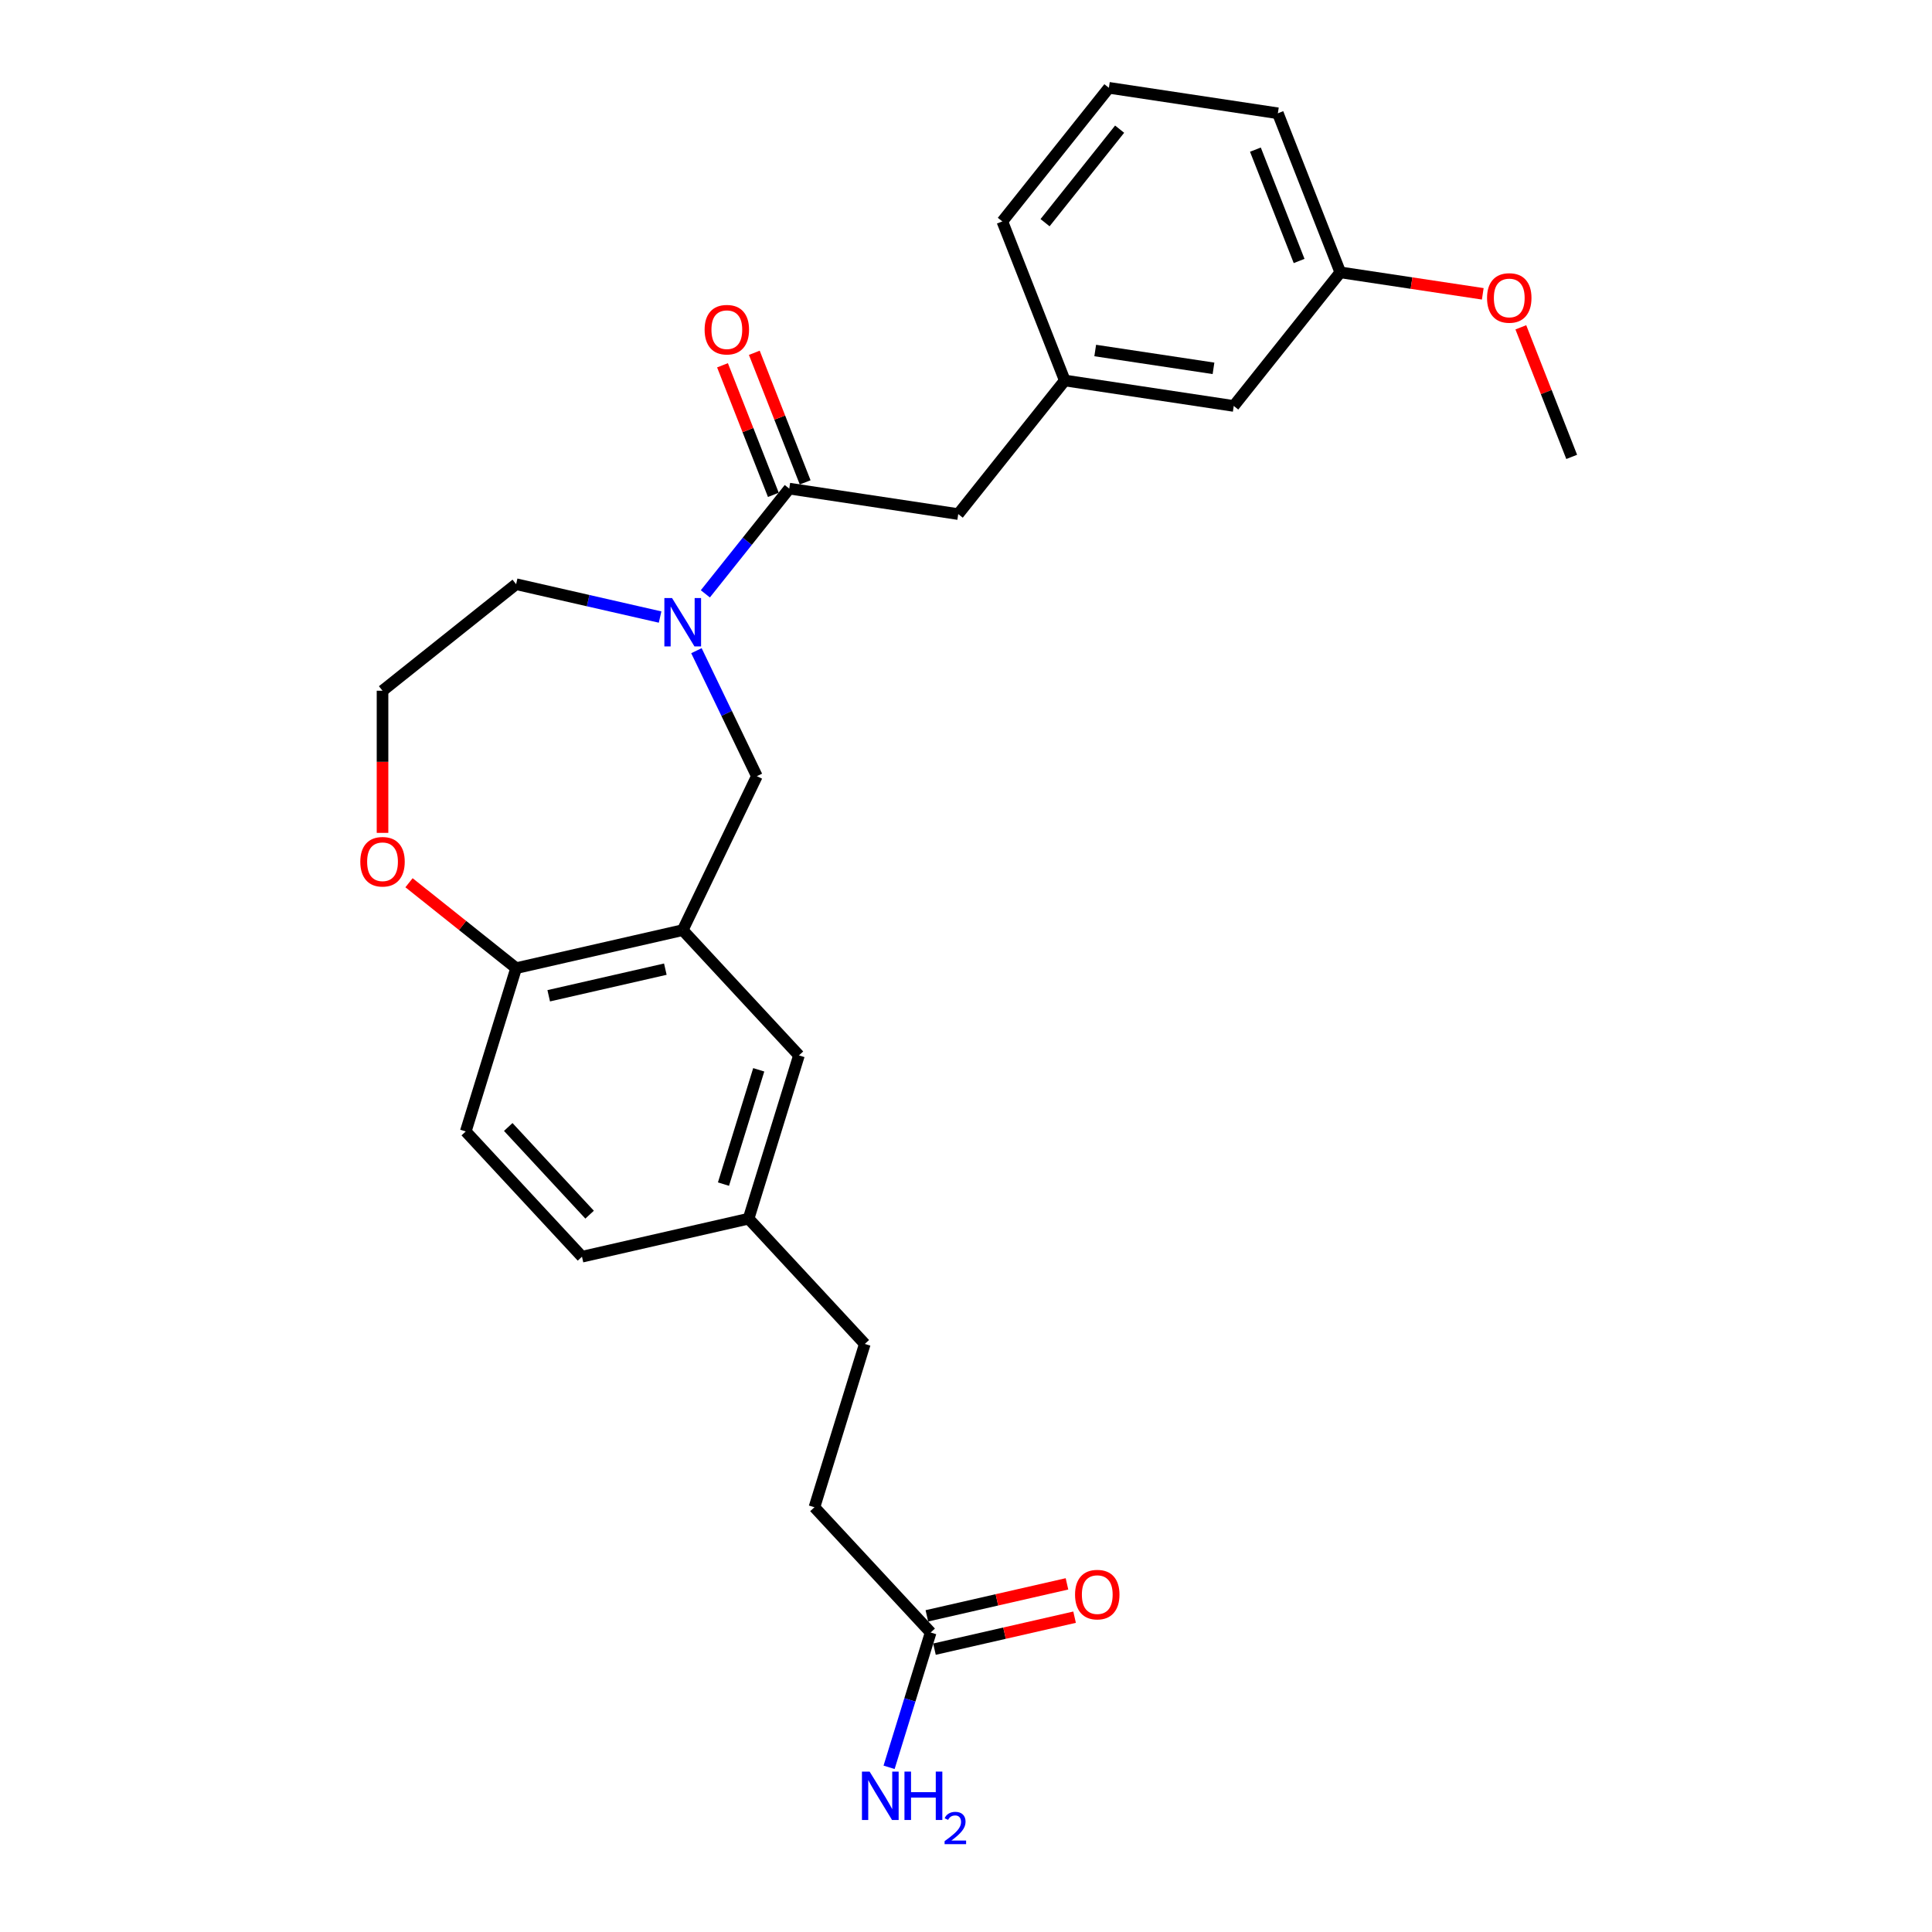 <?xml version='1.0' encoding='iso-8859-1'?>
<svg version='1.1' baseProfile='full'
              xmlns='http://www.w3.org/2000/svg'
                      xmlns:rdkit='http://www.rdkit.org/xml'
                      xmlns:xlink='http://www.w3.org/1999/xlink'
                  xml:space='preserve'
width='1000px' height='1000px' viewBox='0 0 1000 1000'>
<!-- END OF HEADER -->
<rect style='opacity:1.0;fill:#FFFFFF;stroke:none' width='1000' height='1000' x='0' y='0'> </rect>
<path class='bond-0' d='M 365.085,307.374 L 386.803,280.14' style='fill:none;fill-rule:evenodd;stroke:#0000FF;stroke-width:6px;stroke-linecap:butt;stroke-linejoin:miter;stroke-opacity:1' />
<path class='bond-0' d='M 386.803,280.14 L 408.521,252.907' style='fill:none;fill-rule:evenodd;stroke:#000000;stroke-width:6px;stroke-linecap:butt;stroke-linejoin:miter;stroke-opacity:1' />
<path class='bond-1' d='M 360.471,336.793 L 376.111,369.27' style='fill:none;fill-rule:evenodd;stroke:#0000FF;stroke-width:6px;stroke-linecap:butt;stroke-linejoin:miter;stroke-opacity:1' />
<path class='bond-1' d='M 376.111,369.27 L 391.75,401.746' style='fill:none;fill-rule:evenodd;stroke:#000000;stroke-width:6px;stroke-linecap:butt;stroke-linejoin:miter;stroke-opacity:1' />
<path class='bond-2' d='M 341.664,319.385 L 304.405,310.881' style='fill:none;fill-rule:evenodd;stroke:#0000FF;stroke-width:6px;stroke-linecap:butt;stroke-linejoin:miter;stroke-opacity:1' />
<path class='bond-2' d='M 304.405,310.881 L 267.145,302.377' style='fill:none;fill-rule:evenodd;stroke:#000000;stroke-width:6px;stroke-linecap:butt;stroke-linejoin:miter;stroke-opacity:1' />
<path class='bond-3' d='M 408.521,252.907 L 495.98,266.09' style='fill:none;fill-rule:evenodd;stroke:#000000;stroke-width:6px;stroke-linecap:butt;stroke-linejoin:miter;stroke-opacity:1' />
<path class='bond-4' d='M 416.754,249.676 L 403.593,216.142' style='fill:none;fill-rule:evenodd;stroke:#000000;stroke-width:6px;stroke-linecap:butt;stroke-linejoin:miter;stroke-opacity:1' />
<path class='bond-4' d='M 403.593,216.142 L 390.432,182.609' style='fill:none;fill-rule:evenodd;stroke:#FF0000;stroke-width:6px;stroke-linecap:butt;stroke-linejoin:miter;stroke-opacity:1' />
<path class='bond-4' d='M 400.287,256.138 L 387.126,222.605' style='fill:none;fill-rule:evenodd;stroke:#000000;stroke-width:6px;stroke-linecap:butt;stroke-linejoin:miter;stroke-opacity:1' />
<path class='bond-4' d='M 387.126,222.605 L 373.965,189.071' style='fill:none;fill-rule:evenodd;stroke:#FF0000;stroke-width:6px;stroke-linecap:butt;stroke-linejoin:miter;stroke-opacity:1' />
<path class='bond-5' d='M 353.375,481.434 L 391.75,401.746' style='fill:none;fill-rule:evenodd;stroke:#000000;stroke-width:6px;stroke-linecap:butt;stroke-linejoin:miter;stroke-opacity:1' />
<path class='bond-6' d='M 353.375,481.434 L 267.145,501.116' style='fill:none;fill-rule:evenodd;stroke:#000000;stroke-width:6px;stroke-linecap:butt;stroke-linejoin:miter;stroke-opacity:1' />
<path class='bond-6' d='M 344.376,501.633 L 284.016,515.41' style='fill:none;fill-rule:evenodd;stroke:#000000;stroke-width:6px;stroke-linecap:butt;stroke-linejoin:miter;stroke-opacity:1' />
<path class='bond-7' d='M 353.375,481.434 L 413.534,546.271' style='fill:none;fill-rule:evenodd;stroke:#000000;stroke-width:6px;stroke-linecap:butt;stroke-linejoin:miter;stroke-opacity:1' />
<path class='bond-8' d='M 267.145,501.116 L 241.075,585.634' style='fill:none;fill-rule:evenodd;stroke:#000000;stroke-width:6px;stroke-linecap:butt;stroke-linejoin:miter;stroke-opacity:1' />
<path class='bond-9' d='M 267.145,501.116 L 239.424,479.009' style='fill:none;fill-rule:evenodd;stroke:#000000;stroke-width:6px;stroke-linecap:butt;stroke-linejoin:miter;stroke-opacity:1' />
<path class='bond-9' d='M 239.424,479.009 L 211.703,456.903' style='fill:none;fill-rule:evenodd;stroke:#FF0000;stroke-width:6px;stroke-linecap:butt;stroke-linejoin:miter;stroke-opacity:1' />
<path class='bond-10' d='M 481.712,844.979 L 421.553,780.143' style='fill:none;fill-rule:evenodd;stroke:#000000;stroke-width:6px;stroke-linecap:butt;stroke-linejoin:miter;stroke-opacity:1' />
<path class='bond-11' d='M 483.68,853.602 L 519.941,845.326' style='fill:none;fill-rule:evenodd;stroke:#000000;stroke-width:6px;stroke-linecap:butt;stroke-linejoin:miter;stroke-opacity:1' />
<path class='bond-11' d='M 519.941,845.326 L 556.201,837.05' style='fill:none;fill-rule:evenodd;stroke:#FF0000;stroke-width:6px;stroke-linecap:butt;stroke-linejoin:miter;stroke-opacity:1' />
<path class='bond-11' d='M 479.744,836.356 L 516.004,828.08' style='fill:none;fill-rule:evenodd;stroke:#000000;stroke-width:6px;stroke-linecap:butt;stroke-linejoin:miter;stroke-opacity:1' />
<path class='bond-11' d='M 516.004,828.08 L 552.265,819.804' style='fill:none;fill-rule:evenodd;stroke:#FF0000;stroke-width:6px;stroke-linecap:butt;stroke-linejoin:miter;stroke-opacity:1' />
<path class='bond-12' d='M 481.712,844.979 L 470.95,879.871' style='fill:none;fill-rule:evenodd;stroke:#000000;stroke-width:6px;stroke-linecap:butt;stroke-linejoin:miter;stroke-opacity:1' />
<path class='bond-12' d='M 470.95,879.871 L 460.187,914.762' style='fill:none;fill-rule:evenodd;stroke:#0000FF;stroke-width:6px;stroke-linecap:butt;stroke-linejoin:miter;stroke-opacity:1' />
<path class='bond-13' d='M 495.98,266.09 L 551.126,196.939' style='fill:none;fill-rule:evenodd;stroke:#000000;stroke-width:6px;stroke-linecap:butt;stroke-linejoin:miter;stroke-opacity:1' />
<path class='bond-14' d='M 413.534,546.271 L 387.464,630.789' style='fill:none;fill-rule:evenodd;stroke:#000000;stroke-width:6px;stroke-linecap:butt;stroke-linejoin:miter;stroke-opacity:1' />
<path class='bond-14' d='M 392.72,553.735 L 374.471,612.897' style='fill:none;fill-rule:evenodd;stroke:#000000;stroke-width:6px;stroke-linecap:butt;stroke-linejoin:miter;stroke-opacity:1' />
<path class='bond-15' d='M 197.994,431.093 L 197.994,394.308' style='fill:none;fill-rule:evenodd;stroke:#FF0000;stroke-width:6px;stroke-linecap:butt;stroke-linejoin:miter;stroke-opacity:1' />
<path class='bond-15' d='M 197.994,394.308 L 197.994,357.523' style='fill:none;fill-rule:evenodd;stroke:#000000;stroke-width:6px;stroke-linecap:butt;stroke-linejoin:miter;stroke-opacity:1' />
<path class='bond-16' d='M 551.126,196.939 L 638.585,210.121' style='fill:none;fill-rule:evenodd;stroke:#000000;stroke-width:6px;stroke-linecap:butt;stroke-linejoin:miter;stroke-opacity:1' />
<path class='bond-16' d='M 566.881,181.424 L 628.103,190.652' style='fill:none;fill-rule:evenodd;stroke:#000000;stroke-width:6px;stroke-linecap:butt;stroke-linejoin:miter;stroke-opacity:1' />
<path class='bond-17' d='M 551.126,196.939 L 518.813,114.605' style='fill:none;fill-rule:evenodd;stroke:#000000;stroke-width:6px;stroke-linecap:butt;stroke-linejoin:miter;stroke-opacity:1' />
<path class='bond-18' d='M 241.075,585.634 L 301.234,650.47' style='fill:none;fill-rule:evenodd;stroke:#000000;stroke-width:6px;stroke-linecap:butt;stroke-linejoin:miter;stroke-opacity:1' />
<path class='bond-18' d='M 263.066,583.327 L 305.177,628.713' style='fill:none;fill-rule:evenodd;stroke:#000000;stroke-width:6px;stroke-linecap:butt;stroke-linejoin:miter;stroke-opacity:1' />
<path class='bond-19' d='M 387.464,630.789 L 301.234,650.47' style='fill:none;fill-rule:evenodd;stroke:#000000;stroke-width:6px;stroke-linecap:butt;stroke-linejoin:miter;stroke-opacity:1' />
<path class='bond-20' d='M 387.464,630.789 L 447.623,695.625' style='fill:none;fill-rule:evenodd;stroke:#000000;stroke-width:6px;stroke-linecap:butt;stroke-linejoin:miter;stroke-opacity:1' />
<path class='bond-21' d='M 638.585,210.121 L 693.731,140.97' style='fill:none;fill-rule:evenodd;stroke:#000000;stroke-width:6px;stroke-linecap:butt;stroke-linejoin:miter;stroke-opacity:1' />
<path class='bond-22' d='M 421.553,780.143 L 447.623,695.625' style='fill:none;fill-rule:evenodd;stroke:#000000;stroke-width:6px;stroke-linecap:butt;stroke-linejoin:miter;stroke-opacity:1' />
<path class='bond-23' d='M 267.145,302.377 L 197.994,357.523' style='fill:none;fill-rule:evenodd;stroke:#000000;stroke-width:6px;stroke-linecap:butt;stroke-linejoin:miter;stroke-opacity:1' />
<path class='bond-24' d='M 693.731,140.97 L 730.606,146.528' style='fill:none;fill-rule:evenodd;stroke:#000000;stroke-width:6px;stroke-linecap:butt;stroke-linejoin:miter;stroke-opacity:1' />
<path class='bond-24' d='M 730.606,146.528 L 767.481,152.086' style='fill:none;fill-rule:evenodd;stroke:#FF0000;stroke-width:6px;stroke-linecap:butt;stroke-linejoin:miter;stroke-opacity:1' />
<path class='bond-25' d='M 693.731,140.97 L 661.418,58.637' style='fill:none;fill-rule:evenodd;stroke:#000000;stroke-width:6px;stroke-linecap:butt;stroke-linejoin:miter;stroke-opacity:1' />
<path class='bond-25' d='M 672.418,135.083 L 649.798,77.45' style='fill:none;fill-rule:evenodd;stroke:#000000;stroke-width:6px;stroke-linecap:butt;stroke-linejoin:miter;stroke-opacity:1' />
<path class='bond-26' d='M 787.182,169.419 L 800.343,202.952' style='fill:none;fill-rule:evenodd;stroke:#FF0000;stroke-width:6px;stroke-linecap:butt;stroke-linejoin:miter;stroke-opacity:1' />
<path class='bond-26' d='M 800.343,202.952 L 813.504,236.486' style='fill:none;fill-rule:evenodd;stroke:#000000;stroke-width:6px;stroke-linecap:butt;stroke-linejoin:miter;stroke-opacity:1' />
<path class='bond-27' d='M 573.958,45.455 L 518.813,114.605' style='fill:none;fill-rule:evenodd;stroke:#000000;stroke-width:6px;stroke-linecap:butt;stroke-linejoin:miter;stroke-opacity:1' />
<path class='bond-27' d='M 579.517,66.856 L 540.915,115.262' style='fill:none;fill-rule:evenodd;stroke:#000000;stroke-width:6px;stroke-linecap:butt;stroke-linejoin:miter;stroke-opacity:1' />
<path class='bond-28' d='M 573.958,45.455 L 661.418,58.637' style='fill:none;fill-rule:evenodd;stroke:#000000;stroke-width:6px;stroke-linecap:butt;stroke-linejoin:miter;stroke-opacity:1' />
<path  class='atom-0' d='M 347.838 309.534
L 356.046 322.801
Q 356.859 324.11, 358.168 326.48
Q 359.477 328.851, 359.548 328.992
L 359.548 309.534
L 362.874 309.534
L 362.874 334.582
L 359.442 334.582
L 350.633 320.077
Q 349.607 318.379, 348.51 316.433
Q 347.449 314.487, 347.13 313.885
L 347.13 334.582
L 343.875 334.582
L 343.875 309.534
L 347.838 309.534
' fill='#0000FF'/>
<path  class='atom-8' d='M 186.496 446.041
Q 186.496 440.026, 189.468 436.665
Q 192.44 433.304, 197.994 433.304
Q 203.549 433.304, 206.52 436.665
Q 209.492 440.026, 209.492 446.041
Q 209.492 452.126, 206.485 455.593
Q 203.478 459.025, 197.994 459.025
Q 192.475 459.025, 189.468 455.593
Q 186.496 452.161, 186.496 446.041
M 197.994 456.194
Q 201.815 456.194, 203.867 453.647
Q 205.954 451.064, 205.954 446.041
Q 205.954 441.123, 203.867 438.646
Q 201.815 436.135, 197.994 436.135
Q 194.173 436.135, 192.086 438.611
Q 190.034 441.088, 190.034 446.041
Q 190.034 451.1, 192.086 453.647
Q 194.173 456.194, 197.994 456.194
' fill='#FF0000'/>
<path  class='atom-9' d='M 364.709 170.645
Q 364.709 164.63, 367.681 161.269
Q 370.653 157.908, 376.207 157.908
Q 381.762 157.908, 384.733 161.269
Q 387.705 164.63, 387.705 170.645
Q 387.705 176.73, 384.698 180.197
Q 381.691 183.629, 376.207 183.629
Q 370.688 183.629, 367.681 180.197
Q 364.709 176.765, 364.709 170.645
M 376.207 180.798
Q 380.028 180.798, 382.08 178.251
Q 384.167 175.668, 384.167 170.645
Q 384.167 165.727, 382.08 163.25
Q 380.028 160.739, 376.207 160.739
Q 372.386 160.739, 370.299 163.215
Q 368.247 165.692, 368.247 170.645
Q 368.247 175.704, 370.299 178.251
Q 372.386 180.798, 376.207 180.798
' fill='#FF0000'/>
<path  class='atom-10' d='M 556.444 825.369
Q 556.444 819.354, 559.416 815.993
Q 562.388 812.632, 567.942 812.632
Q 573.496 812.632, 576.468 815.993
Q 579.44 819.354, 579.44 825.369
Q 579.44 831.454, 576.433 834.921
Q 573.426 838.353, 567.942 838.353
Q 562.423 838.353, 559.416 834.921
Q 556.444 831.489, 556.444 825.369
M 567.942 835.523
Q 571.763 835.523, 573.815 832.975
Q 575.902 830.393, 575.902 825.369
Q 575.902 820.451, 573.815 817.975
Q 571.763 815.463, 567.942 815.463
Q 564.121 815.463, 562.034 817.939
Q 559.982 820.416, 559.982 825.369
Q 559.982 830.428, 562.034 832.975
Q 564.121 835.523, 567.942 835.523
' fill='#FF0000'/>
<path  class='atom-14' d='M 450.105 916.973
L 458.313 930.24
Q 459.127 931.549, 460.436 933.92
Q 461.745 936.29, 461.816 936.431
L 461.816 916.973
L 465.141 916.973
L 465.141 942.021
L 461.709 942.021
L 452.9 927.516
Q 451.874 925.818, 450.777 923.872
Q 449.716 921.926, 449.398 921.325
L 449.398 942.021
L 446.143 942.021
L 446.143 916.973
L 450.105 916.973
' fill='#0000FF'/>
<path  class='atom-14' d='M 468.148 916.973
L 471.545 916.973
L 471.545 927.622
L 484.352 927.622
L 484.352 916.973
L 487.748 916.973
L 487.748 942.021
L 484.352 942.021
L 484.352 930.452
L 471.545 930.452
L 471.545 942.021
L 468.148 942.021
L 468.148 916.973
' fill='#0000FF'/>
<path  class='atom-14' d='M 488.963 941.143
Q 489.57 939.578, 491.017 938.714
Q 492.465 937.827, 494.473 937.827
Q 496.972 937.827, 498.373 939.181
Q 499.774 940.535, 499.774 942.94
Q 499.774 945.392, 497.952 947.681
Q 496.154 949.969, 492.418 952.677
L 500.054 952.677
L 500.054 954.545
L 488.916 954.545
L 488.916 952.981
Q 491.998 950.786, 493.819 949.152
Q 495.664 947.517, 496.551 946.046
Q 497.439 944.575, 497.439 943.057
Q 497.439 941.469, 496.645 940.582
Q 495.851 939.695, 494.473 939.695
Q 493.142 939.695, 492.255 940.232
Q 491.368 940.769, 490.737 941.96
L 488.963 941.143
' fill='#0000FF'/>
<path  class='atom-22' d='M 769.693 154.223
Q 769.693 148.209, 772.664 144.848
Q 775.636 141.487, 781.191 141.487
Q 786.745 141.487, 789.717 144.848
Q 792.689 148.209, 792.689 154.223
Q 792.689 160.308, 789.682 163.776
Q 786.674 167.207, 781.191 167.207
Q 775.672 167.207, 772.664 163.776
Q 769.693 160.344, 769.693 154.223
M 781.191 164.377
Q 785.012 164.377, 787.064 161.83
Q 789.151 159.247, 789.151 154.223
Q 789.151 149.306, 787.064 146.829
Q 785.012 144.317, 781.191 144.317
Q 777.37 144.317, 775.282 146.794
Q 773.23 149.27, 773.23 154.223
Q 773.23 159.282, 775.282 161.83
Q 777.37 164.377, 781.191 164.377
' fill='#FF0000'/>
</svg>
